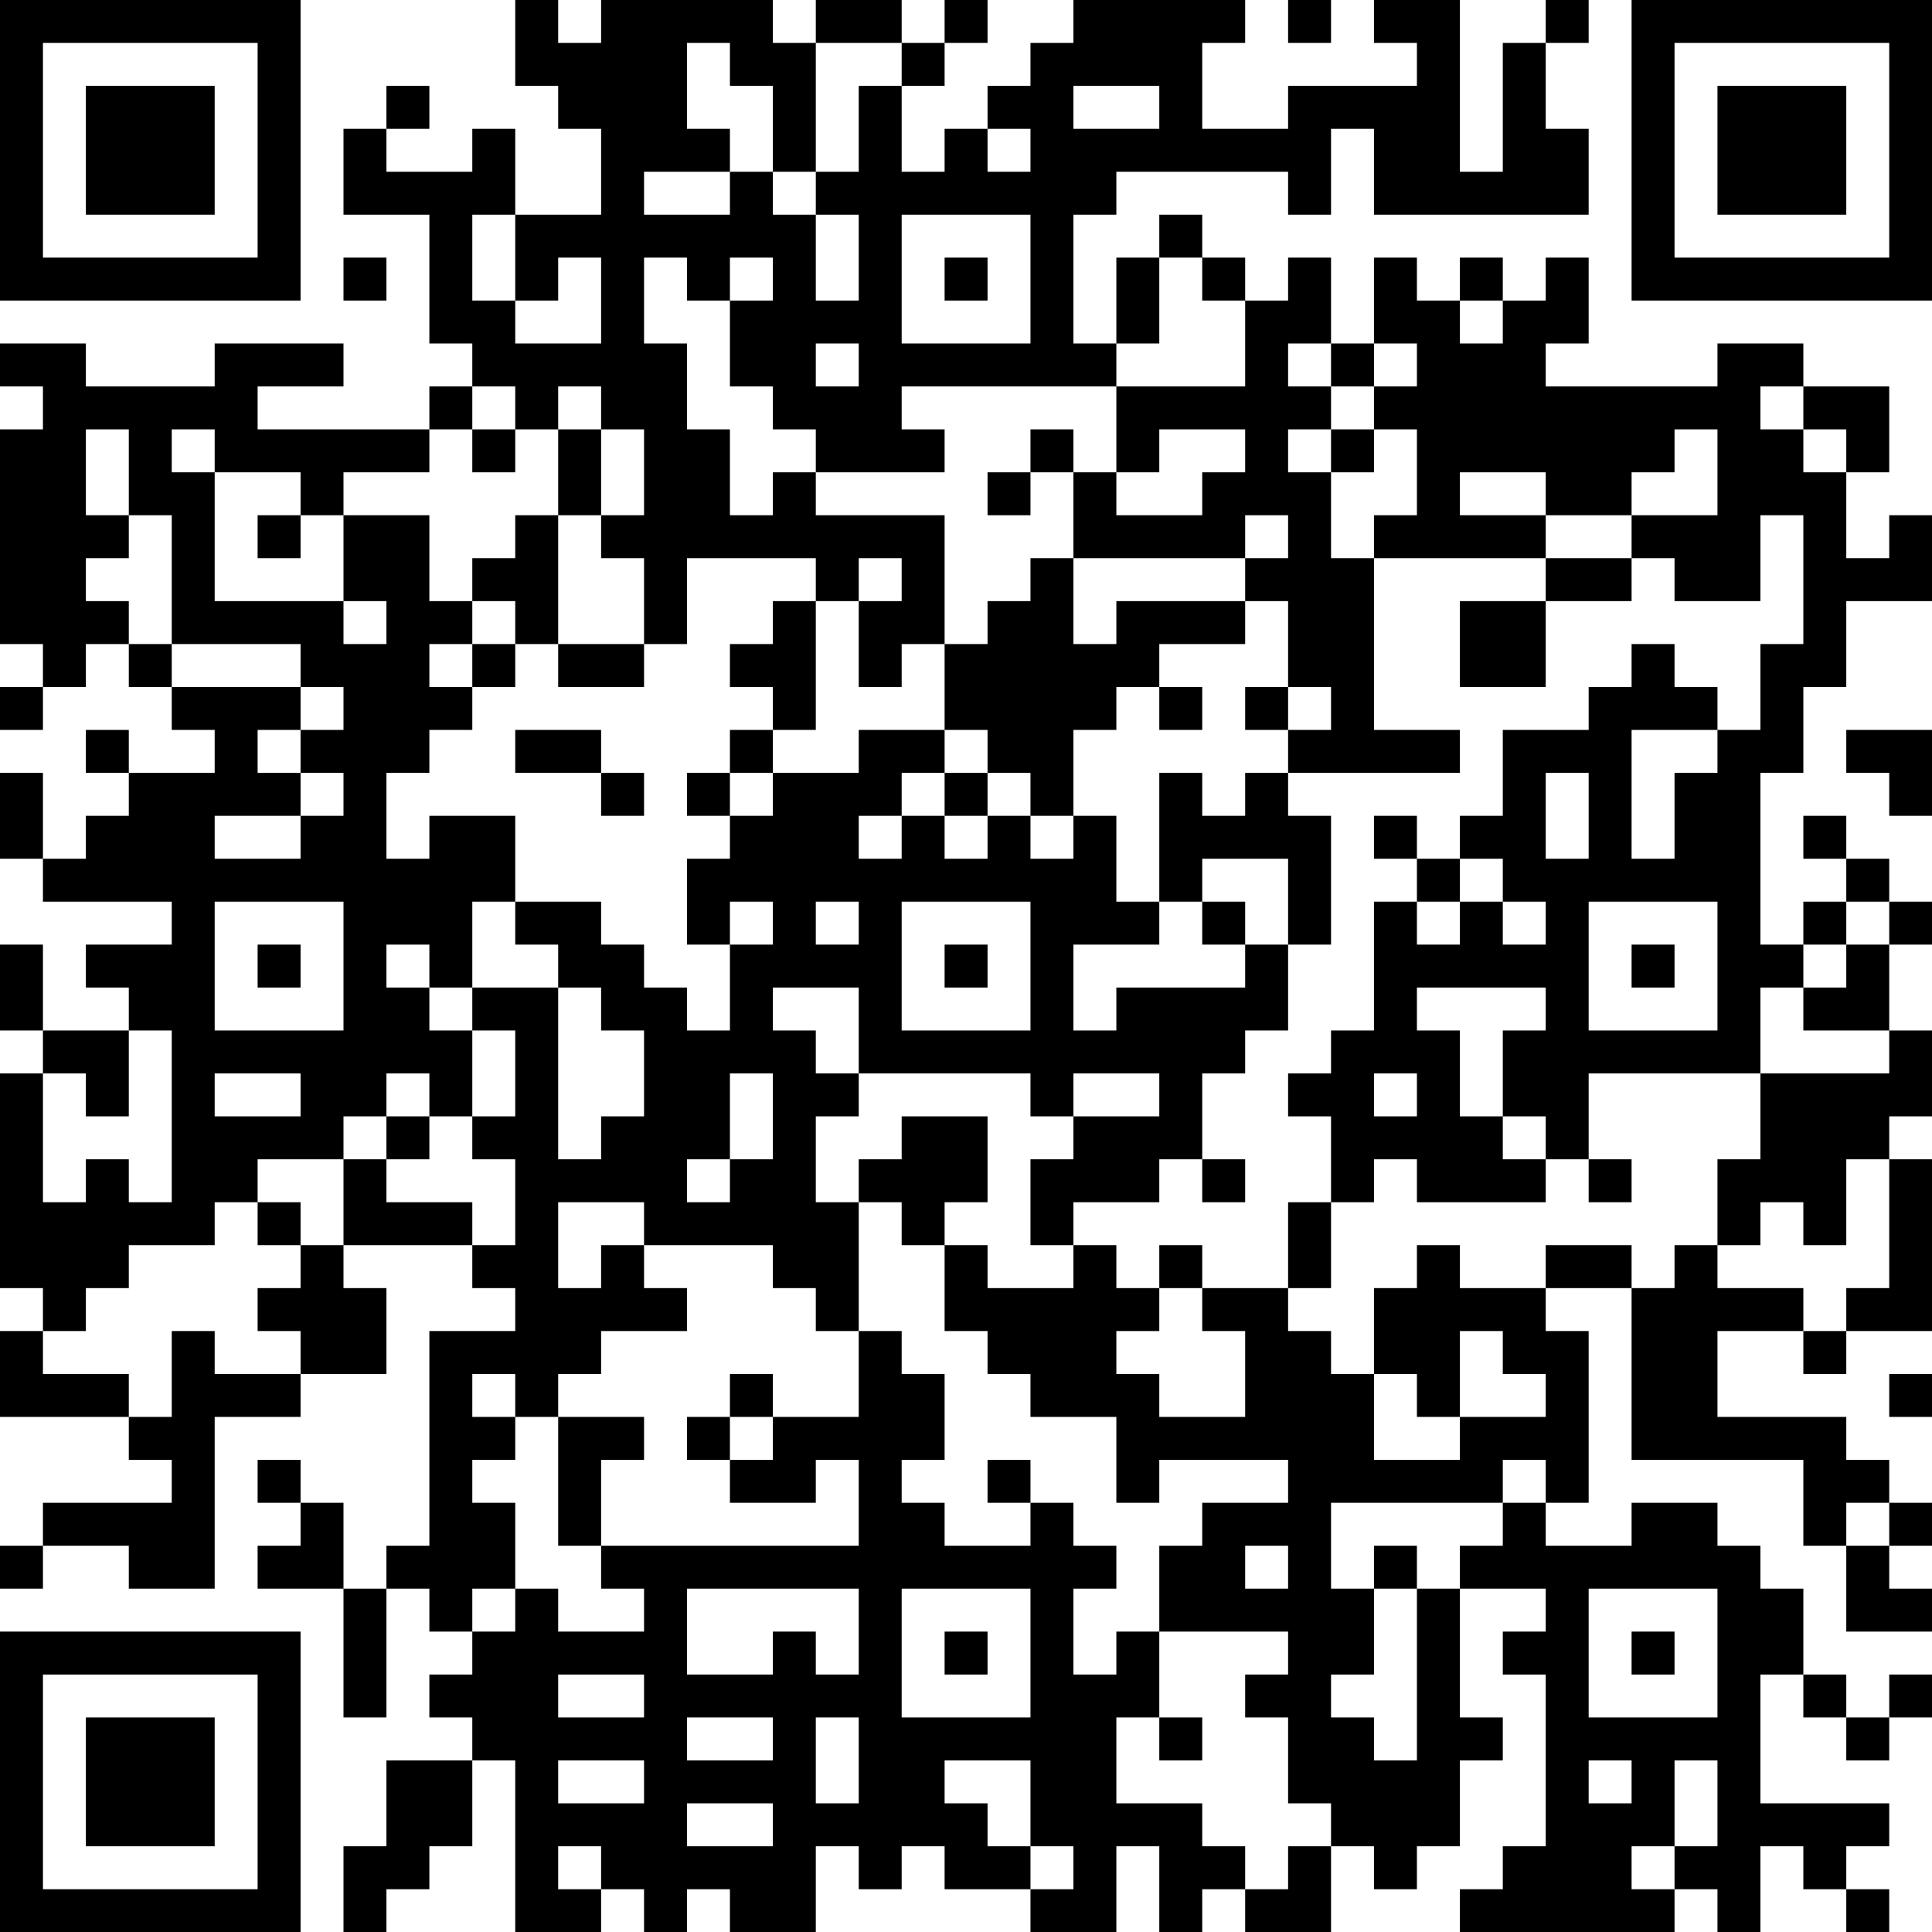 <?xml version="1.0" encoding="UTF-8"?>
<svg xmlns="http://www.w3.org/2000/svg" version="1.1" width="250" height="250" viewBox="0 0 250 250"><rect x="0" y="0" width="250" height="250" fill="#ffffff"/><g transform="scale(5.556)"><g transform="translate(0,0)"><path fill-rule="evenodd" d="M12 0L12 2L13 2L13 3L14 3L14 5L12 5L12 3L11 3L11 4L9 4L9 3L10 3L10 2L9 2L9 3L8 3L8 5L10 5L10 8L11 8L11 9L10 9L10 10L6 10L6 9L8 9L8 8L5 8L5 9L2 9L2 8L0 8L0 9L1 9L1 10L0 10L0 15L1 15L1 16L0 16L0 17L1 17L1 16L2 16L2 15L3 15L3 16L4 16L4 17L5 17L5 18L3 18L3 17L2 17L2 18L3 18L3 19L2 19L2 20L1 20L1 18L0 18L0 20L1 20L1 21L4 21L4 22L2 22L2 23L3 23L3 24L1 24L1 22L0 22L0 24L1 24L1 25L0 25L0 30L1 30L1 31L0 31L0 33L3 33L3 34L4 34L4 35L1 35L1 36L0 36L0 37L1 37L1 36L3 36L3 37L5 37L5 33L7 33L7 32L9 32L9 30L8 30L8 29L11 29L11 30L12 30L12 31L10 31L10 36L9 36L9 37L8 37L8 35L7 35L7 34L6 34L6 35L7 35L7 36L6 36L6 37L8 37L8 40L9 40L9 37L10 37L10 38L11 38L11 39L10 39L10 40L11 40L11 41L9 41L9 43L8 43L8 45L9 45L9 44L10 44L10 43L11 43L11 41L12 41L12 45L14 45L14 44L15 44L15 45L16 45L16 44L17 44L17 45L19 45L19 43L20 43L20 44L21 44L21 43L22 43L22 44L24 44L24 45L26 45L26 43L27 43L27 45L28 45L28 44L29 44L29 45L31 45L31 43L32 43L32 44L33 44L33 43L34 43L34 41L35 41L35 40L34 40L34 37L36 37L36 38L35 38L35 39L36 39L36 43L35 43L35 44L34 44L34 45L39 45L39 44L40 44L40 45L41 45L41 43L42 43L42 44L43 44L43 45L44 45L44 44L43 44L43 43L44 43L44 42L41 42L41 39L42 39L42 40L43 40L43 41L44 41L44 40L45 40L45 39L44 39L44 40L43 40L43 39L42 39L42 37L41 37L41 36L40 36L40 35L38 35L38 36L36 36L36 35L37 35L37 31L36 31L36 30L38 30L38 34L42 34L42 36L43 36L43 38L45 38L45 37L44 37L44 36L45 36L45 35L44 35L44 34L43 34L43 33L40 33L40 31L42 31L42 32L43 32L43 31L45 31L45 27L44 27L44 26L45 26L45 24L44 24L44 22L45 22L45 21L44 21L44 20L43 20L43 19L42 19L42 20L43 20L43 21L42 21L42 22L41 22L41 18L42 18L42 16L43 16L43 14L45 14L45 12L44 12L44 13L43 13L43 11L44 11L44 9L42 9L42 8L40 8L40 9L36 9L36 8L37 8L37 6L36 6L36 7L35 7L35 6L34 6L34 7L33 7L33 6L32 6L32 8L31 8L31 6L30 6L30 7L29 7L29 6L28 6L28 5L27 5L27 6L26 6L26 8L25 8L25 5L26 5L26 4L30 4L30 5L31 5L31 3L32 3L32 5L37 5L37 3L36 3L36 1L37 1L37 0L36 0L36 1L35 1L35 4L34 4L34 0L32 0L32 1L33 1L33 2L30 2L30 3L28 3L28 1L29 1L29 0L25 0L25 1L24 1L24 2L23 2L23 3L22 3L22 4L21 4L21 2L22 2L22 1L23 1L23 0L22 0L22 1L21 1L21 0L19 0L19 1L18 1L18 0L14 0L14 1L13 1L13 0ZM30 0L30 1L31 1L31 0ZM16 1L16 3L17 3L17 4L15 4L15 5L17 5L17 4L18 4L18 5L19 5L19 7L20 7L20 5L19 5L19 4L20 4L20 2L21 2L21 1L19 1L19 4L18 4L18 2L17 2L17 1ZM25 2L25 3L27 3L27 2ZM23 3L23 4L24 4L24 3ZM11 5L11 7L12 7L12 8L14 8L14 6L13 6L13 7L12 7L12 5ZM21 5L21 8L24 8L24 5ZM8 6L8 7L9 7L9 6ZM15 6L15 8L16 8L16 10L17 10L17 12L18 12L18 11L19 11L19 12L22 12L22 15L21 15L21 16L20 16L20 14L21 14L21 13L20 13L20 14L19 14L19 13L16 13L16 15L15 15L15 13L14 13L14 12L15 12L15 10L14 10L14 9L13 9L13 10L12 10L12 9L11 9L11 10L10 10L10 11L8 11L8 12L7 12L7 11L5 11L5 10L4 10L4 11L5 11L5 14L8 14L8 15L9 15L9 14L8 14L8 12L10 12L10 14L11 14L11 15L10 15L10 16L11 16L11 17L10 17L10 18L9 18L9 20L10 20L10 19L12 19L12 21L11 21L11 23L10 23L10 22L9 22L9 23L10 23L10 24L11 24L11 26L10 26L10 25L9 25L9 26L8 26L8 27L6 27L6 28L5 28L5 29L3 29L3 30L2 30L2 31L1 31L1 32L3 32L3 33L4 33L4 31L5 31L5 32L7 32L7 31L6 31L6 30L7 30L7 29L8 29L8 27L9 27L9 28L11 28L11 29L12 29L12 27L11 27L11 26L12 26L12 24L11 24L11 23L13 23L13 27L14 27L14 26L15 26L15 24L14 24L14 23L13 23L13 22L12 22L12 21L14 21L14 22L15 22L15 23L16 23L16 24L17 24L17 22L18 22L18 21L17 21L17 22L16 22L16 20L17 20L17 19L18 19L18 18L20 18L20 17L22 17L22 18L21 18L21 19L20 19L20 20L21 20L21 19L22 19L22 20L23 20L23 19L24 19L24 20L25 20L25 19L26 19L26 21L27 21L27 22L25 22L25 24L26 24L26 23L29 23L29 22L30 22L30 24L29 24L29 25L28 25L28 27L27 27L27 28L25 28L25 29L24 29L24 27L25 27L25 26L27 26L27 25L25 25L25 26L24 26L24 25L20 25L20 23L18 23L18 24L19 24L19 25L20 25L20 26L19 26L19 28L20 28L20 31L19 31L19 30L18 30L18 29L15 29L15 28L13 28L13 30L14 30L14 29L15 29L15 30L16 30L16 31L14 31L14 32L13 32L13 33L12 33L12 32L11 32L11 33L12 33L12 34L11 34L11 35L12 35L12 37L11 37L11 38L12 38L12 37L13 37L13 38L15 38L15 37L14 37L14 36L20 36L20 34L19 34L19 35L17 35L17 34L18 34L18 33L20 33L20 31L21 31L21 32L22 32L22 34L21 34L21 35L22 35L22 36L24 36L24 35L25 35L25 36L26 36L26 37L25 37L25 39L26 39L26 38L27 38L27 40L26 40L26 42L28 42L28 43L29 43L29 44L30 44L30 43L31 43L31 42L30 42L30 40L29 40L29 39L30 39L30 38L27 38L27 36L28 36L28 35L30 35L30 34L27 34L27 35L26 35L26 33L24 33L24 32L23 32L23 31L22 31L22 29L23 29L23 30L25 30L25 29L26 29L26 30L27 30L27 31L26 31L26 32L27 32L27 33L29 33L29 31L28 31L28 30L30 30L30 31L31 31L31 32L32 32L32 34L34 34L34 33L36 33L36 32L35 32L35 31L34 31L34 33L33 33L33 32L32 32L32 30L33 30L33 29L34 29L34 30L36 30L36 29L38 29L38 30L39 30L39 29L40 29L40 30L42 30L42 31L43 31L43 30L44 30L44 27L43 27L43 29L42 29L42 28L41 28L41 29L40 29L40 27L41 27L41 25L44 25L44 24L42 24L42 23L43 23L43 22L44 22L44 21L43 21L43 22L42 22L42 23L41 23L41 25L37 25L37 27L36 27L36 26L35 26L35 24L36 24L36 23L33 23L33 24L34 24L34 26L35 26L35 27L36 27L36 28L33 28L33 27L32 27L32 28L31 28L31 26L30 26L30 25L31 25L31 24L32 24L32 21L33 21L33 22L34 22L34 21L35 21L35 22L36 22L36 21L35 21L35 20L34 20L34 19L35 19L35 17L37 17L37 16L38 16L38 15L39 15L39 16L40 16L40 17L38 17L38 20L39 20L39 18L40 18L40 17L41 17L41 15L42 15L42 12L41 12L41 14L39 14L39 13L38 13L38 12L40 12L40 10L39 10L39 11L38 11L38 12L36 12L36 11L34 11L34 12L36 12L36 13L32 13L32 12L33 12L33 10L32 10L32 9L33 9L33 8L32 8L32 9L31 9L31 8L30 8L30 9L31 9L31 10L30 10L30 11L31 11L31 13L32 13L32 17L34 17L34 18L30 18L30 17L31 17L31 16L30 16L30 14L29 14L29 13L30 13L30 12L29 12L29 13L25 13L25 11L26 11L26 12L28 12L28 11L29 11L29 10L27 10L27 11L26 11L26 9L29 9L29 7L28 7L28 6L27 6L27 8L26 8L26 9L21 9L21 10L22 10L22 11L19 11L19 10L18 10L18 9L17 9L17 7L18 7L18 6L17 6L17 7L16 7L16 6ZM22 6L22 7L23 7L23 6ZM34 7L34 8L35 8L35 7ZM19 8L19 9L20 9L20 8ZM41 9L41 10L42 10L42 11L43 11L43 10L42 10L42 9ZM2 10L2 12L3 12L3 13L2 13L2 14L3 14L3 15L4 15L4 16L7 16L7 17L6 17L6 18L7 18L7 19L5 19L5 20L7 20L7 19L8 19L8 18L7 18L7 17L8 17L8 16L7 16L7 15L4 15L4 12L3 12L3 10ZM11 10L11 11L12 11L12 10ZM13 10L13 12L12 12L12 13L11 13L11 14L12 14L12 15L11 15L11 16L12 16L12 15L13 15L13 16L15 16L15 15L13 15L13 12L14 12L14 10ZM24 10L24 11L23 11L23 12L24 12L24 11L25 11L25 10ZM31 10L31 11L32 11L32 10ZM6 12L6 13L7 13L7 12ZM24 13L24 14L23 14L23 15L22 15L22 17L23 17L23 18L22 18L22 19L23 19L23 18L24 18L24 19L25 19L25 17L26 17L26 16L27 16L27 17L28 17L28 16L27 16L27 15L29 15L29 14L26 14L26 15L25 15L25 13ZM36 13L36 14L34 14L34 16L36 16L36 14L38 14L38 13ZM18 14L18 15L17 15L17 16L18 16L18 17L17 17L17 18L16 18L16 19L17 19L17 18L18 18L18 17L19 17L19 14ZM29 16L29 17L30 17L30 16ZM12 17L12 18L14 18L14 19L15 19L15 18L14 18L14 17ZM43 17L43 18L44 18L44 19L45 19L45 17ZM27 18L27 21L28 21L28 22L29 22L29 21L28 21L28 20L30 20L30 22L31 22L31 19L30 19L30 18L29 18L29 19L28 19L28 18ZM36 18L36 20L37 20L37 18ZM32 19L32 20L33 20L33 21L34 21L34 20L33 20L33 19ZM5 21L5 24L8 24L8 21ZM19 21L19 22L20 22L20 21ZM21 21L21 24L24 24L24 21ZM37 21L37 24L40 24L40 21ZM6 22L6 23L7 23L7 22ZM22 22L22 23L23 23L23 22ZM38 22L38 23L39 23L39 22ZM3 24L3 26L2 26L2 25L1 25L1 28L2 28L2 27L3 27L3 28L4 28L4 24ZM5 25L5 26L7 26L7 25ZM17 25L17 27L16 27L16 28L17 28L17 27L18 27L18 25ZM32 25L32 26L33 26L33 25ZM9 26L9 27L10 27L10 26ZM21 26L21 27L20 27L20 28L21 28L21 29L22 29L22 28L23 28L23 26ZM28 27L28 28L29 28L29 27ZM37 27L37 28L38 28L38 27ZM6 28L6 29L7 29L7 28ZM30 28L30 30L31 30L31 28ZM27 29L27 30L28 30L28 29ZM17 32L17 33L16 33L16 34L17 34L17 33L18 33L18 32ZM44 32L44 33L45 33L45 32ZM13 33L13 36L14 36L14 34L15 34L15 33ZM23 34L23 35L24 35L24 34ZM35 34L35 35L31 35L31 37L32 37L32 39L31 39L31 40L32 40L32 41L33 41L33 37L34 37L34 36L35 36L35 35L36 35L36 34ZM43 35L43 36L44 36L44 35ZM29 36L29 37L30 37L30 36ZM32 36L32 37L33 37L33 36ZM16 37L16 39L18 39L18 38L19 38L19 39L20 39L20 37ZM21 37L21 40L24 40L24 37ZM37 37L37 40L40 40L40 37ZM22 38L22 39L23 39L23 38ZM38 38L38 39L39 39L39 38ZM13 39L13 40L15 40L15 39ZM16 40L16 41L18 41L18 40ZM19 40L19 42L20 42L20 40ZM27 40L27 41L28 41L28 40ZM13 41L13 42L15 42L15 41ZM22 41L22 42L23 42L23 43L24 43L24 44L25 44L25 43L24 43L24 41ZM37 41L37 42L38 42L38 41ZM39 41L39 43L38 43L38 44L39 44L39 43L40 43L40 41ZM16 42L16 43L18 43L18 42ZM13 43L13 44L14 44L14 43ZM0 0L0 7L7 7L7 0ZM1 1L1 6L6 6L6 1ZM2 2L2 5L5 5L5 2ZM38 0L38 7L45 7L45 0ZM39 1L39 6L44 6L44 1ZM40 2L40 5L43 5L43 2ZM0 38L0 45L7 45L7 38ZM1 39L1 44L6 44L6 39ZM2 40L2 43L5 43L5 40Z" fill="#000000"/></g></g></svg>

